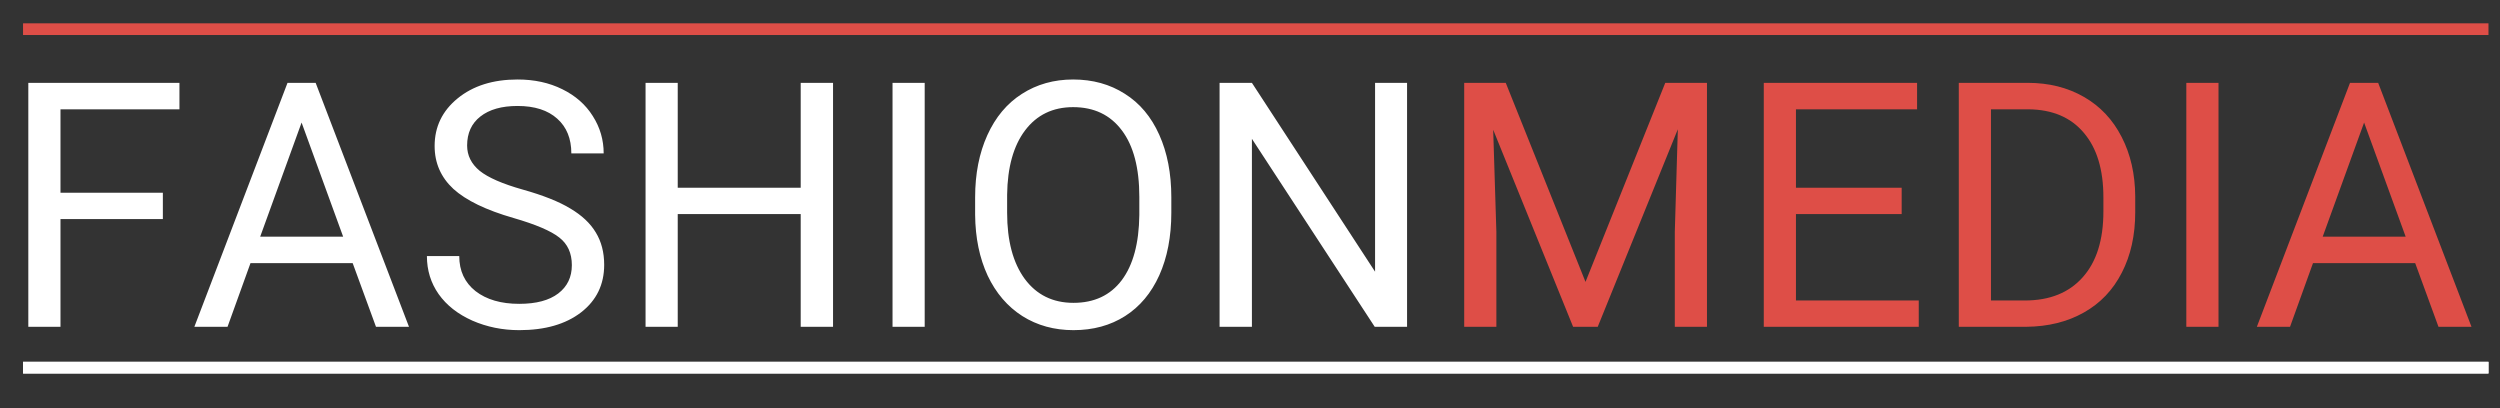 <svg width="153" height="25" viewBox="0 0 153 25" fill="none" xmlns="http://www.w3.org/2000/svg">
<rect x="0" y="0" width="153" height="25" fill="#333333" stroke="none"/>
<path d="M9.967 13.407L3.702 13.407L3.702 20H1.733L1.733 5.07L10.982 5.07L10.982 6.69L3.702 6.69L3.702 11.797L9.967 11.797V13.407ZM21.584 16.104H15.33L13.925 20H11.895L17.596 5.07H19.318L25.03 20H23.01L21.584 16.104ZM15.924 14.483L21 14.483L18.457 7.5L15.924 14.483ZM31.439 13.345C29.75 12.86 28.52 12.265 27.747 11.561C26.981 10.85 26.599 9.975 26.599 8.936C26.599 7.76 27.067 6.79 28.003 6.024C28.947 5.251 30.17 4.865 31.674 4.865C32.7 4.865 33.612 5.063 34.412 5.46C35.219 5.856 35.841 6.403 36.278 7.101C36.723 7.798 36.945 8.56 36.945 9.387H34.966C34.966 8.485 34.679 7.777 34.105 7.265C33.53 6.745 32.72 6.485 31.674 6.485C30.704 6.485 29.945 6.701 29.398 7.131C28.858 7.555 28.588 8.146 28.588 8.905C28.588 9.514 28.844 10.03 29.357 10.454C29.877 10.871 30.755 11.253 31.992 11.602C33.236 11.951 34.207 12.337 34.904 12.761C35.608 13.178 36.128 13.666 36.463 14.227C36.805 14.788 36.976 15.447 36.976 16.206C36.976 17.416 36.504 18.387 35.56 19.118C34.617 19.843 33.356 20.205 31.777 20.205C30.752 20.205 29.794 20.01 28.906 19.621C28.017 19.224 27.33 18.684 26.845 18C26.366 17.317 26.127 16.541 26.127 15.673L28.106 15.673C28.106 16.575 28.438 17.29 29.101 17.816C29.77 18.335 30.663 18.595 31.777 18.595C32.816 18.595 33.612 18.383 34.166 17.959C34.72 17.536 34.997 16.958 34.997 16.227C34.997 15.495 34.74 14.931 34.227 14.535C33.715 14.131 32.785 13.735 31.439 13.345ZM50.982 20H49.003V13.099H41.477V20H39.508V5.07L41.477 5.07V11.489H49.003V5.07H50.982V20ZM56.591 20L54.623 20V5.07H56.591V20ZM71.685 13.017C71.685 14.48 71.439 15.758 70.947 16.852C70.455 17.939 69.757 18.77 68.855 19.344C67.953 19.918 66.9 20.205 65.697 20.205C64.521 20.205 63.478 19.918 62.569 19.344C61.66 18.763 60.953 17.939 60.447 16.873C59.948 15.799 59.691 14.559 59.678 13.15V12.074C59.678 10.638 59.927 9.37 60.426 8.27C60.925 7.169 61.629 6.328 62.539 5.747C63.455 5.159 64.501 4.865 65.676 4.865C66.873 4.865 67.925 5.156 68.835 5.737C69.751 6.311 70.455 7.148 70.947 8.249C71.439 9.343 71.685 10.618 71.685 12.074V13.017ZM69.727 12.053C69.727 10.283 69.371 8.926 68.66 7.982C67.949 7.032 66.955 6.557 65.676 6.557C64.432 6.557 63.451 7.032 62.733 7.982C62.023 8.926 61.657 10.238 61.636 11.92V13.017C61.636 14.733 61.995 16.083 62.713 17.067C63.438 18.045 64.432 18.534 65.697 18.534C66.968 18.534 67.953 18.072 68.65 17.149C69.347 16.22 69.706 14.89 69.727 13.161V12.053ZM86.112 20H84.133L76.617 8.495V20H74.638V5.07H76.617L84.154 16.627V5.07L86.112 5.07V20Z" fill="white"/>
<path d="M92.152 5.07L97.033 17.252L101.914 5.07L104.467 5.07V20H102.498V14.186L102.683 7.911L97.781 20H96.274L91.383 7.941L91.578 14.186V20H89.609V5.07L92.152 5.07ZM116.382 13.099L109.912 13.099V18.39H117.428V20H107.943V5.07L117.325 5.07V6.69L109.912 6.69V11.489L116.382 11.489V13.099ZM119.878 20V5.07H124.093C125.392 5.07 126.54 5.357 127.538 5.932C128.536 6.506 129.305 7.323 129.845 8.382C130.392 9.442 130.669 10.659 130.676 12.033V12.986C130.676 14.395 130.402 15.628 129.855 16.688C129.315 17.748 128.54 18.561 127.528 19.128C126.523 19.696 125.351 19.986 124.011 20L119.878 20ZM121.847 6.69V18.39H123.918C125.436 18.39 126.615 17.919 127.456 16.975C128.304 16.032 128.728 14.688 128.728 12.945V12.074C128.728 10.378 128.328 9.062 127.528 8.126C126.735 7.183 125.607 6.704 124.144 6.69H121.847ZM135.772 20H133.803V5.07L135.772 5.07V20ZM147.81 16.104L141.555 16.104L140.15 20H138.12L143.821 5.07H145.544L151.255 20H149.235L147.81 16.104ZM142.15 14.483H147.226L144.683 7.5L142.15 14.483Z" fill="#DE4E47"/>
<path d="M1.41 22.143H152.295V22.857H1.41V22.143Z" fill="white"/>
<path d="M1.41 22.143H152.295V22.857H1.41V22.143Z" fill="white"/>
<path d="M1.41 1.428H152.295V2.143H1.41V1.428Z" fill="#DE4E47"/>
</svg>
